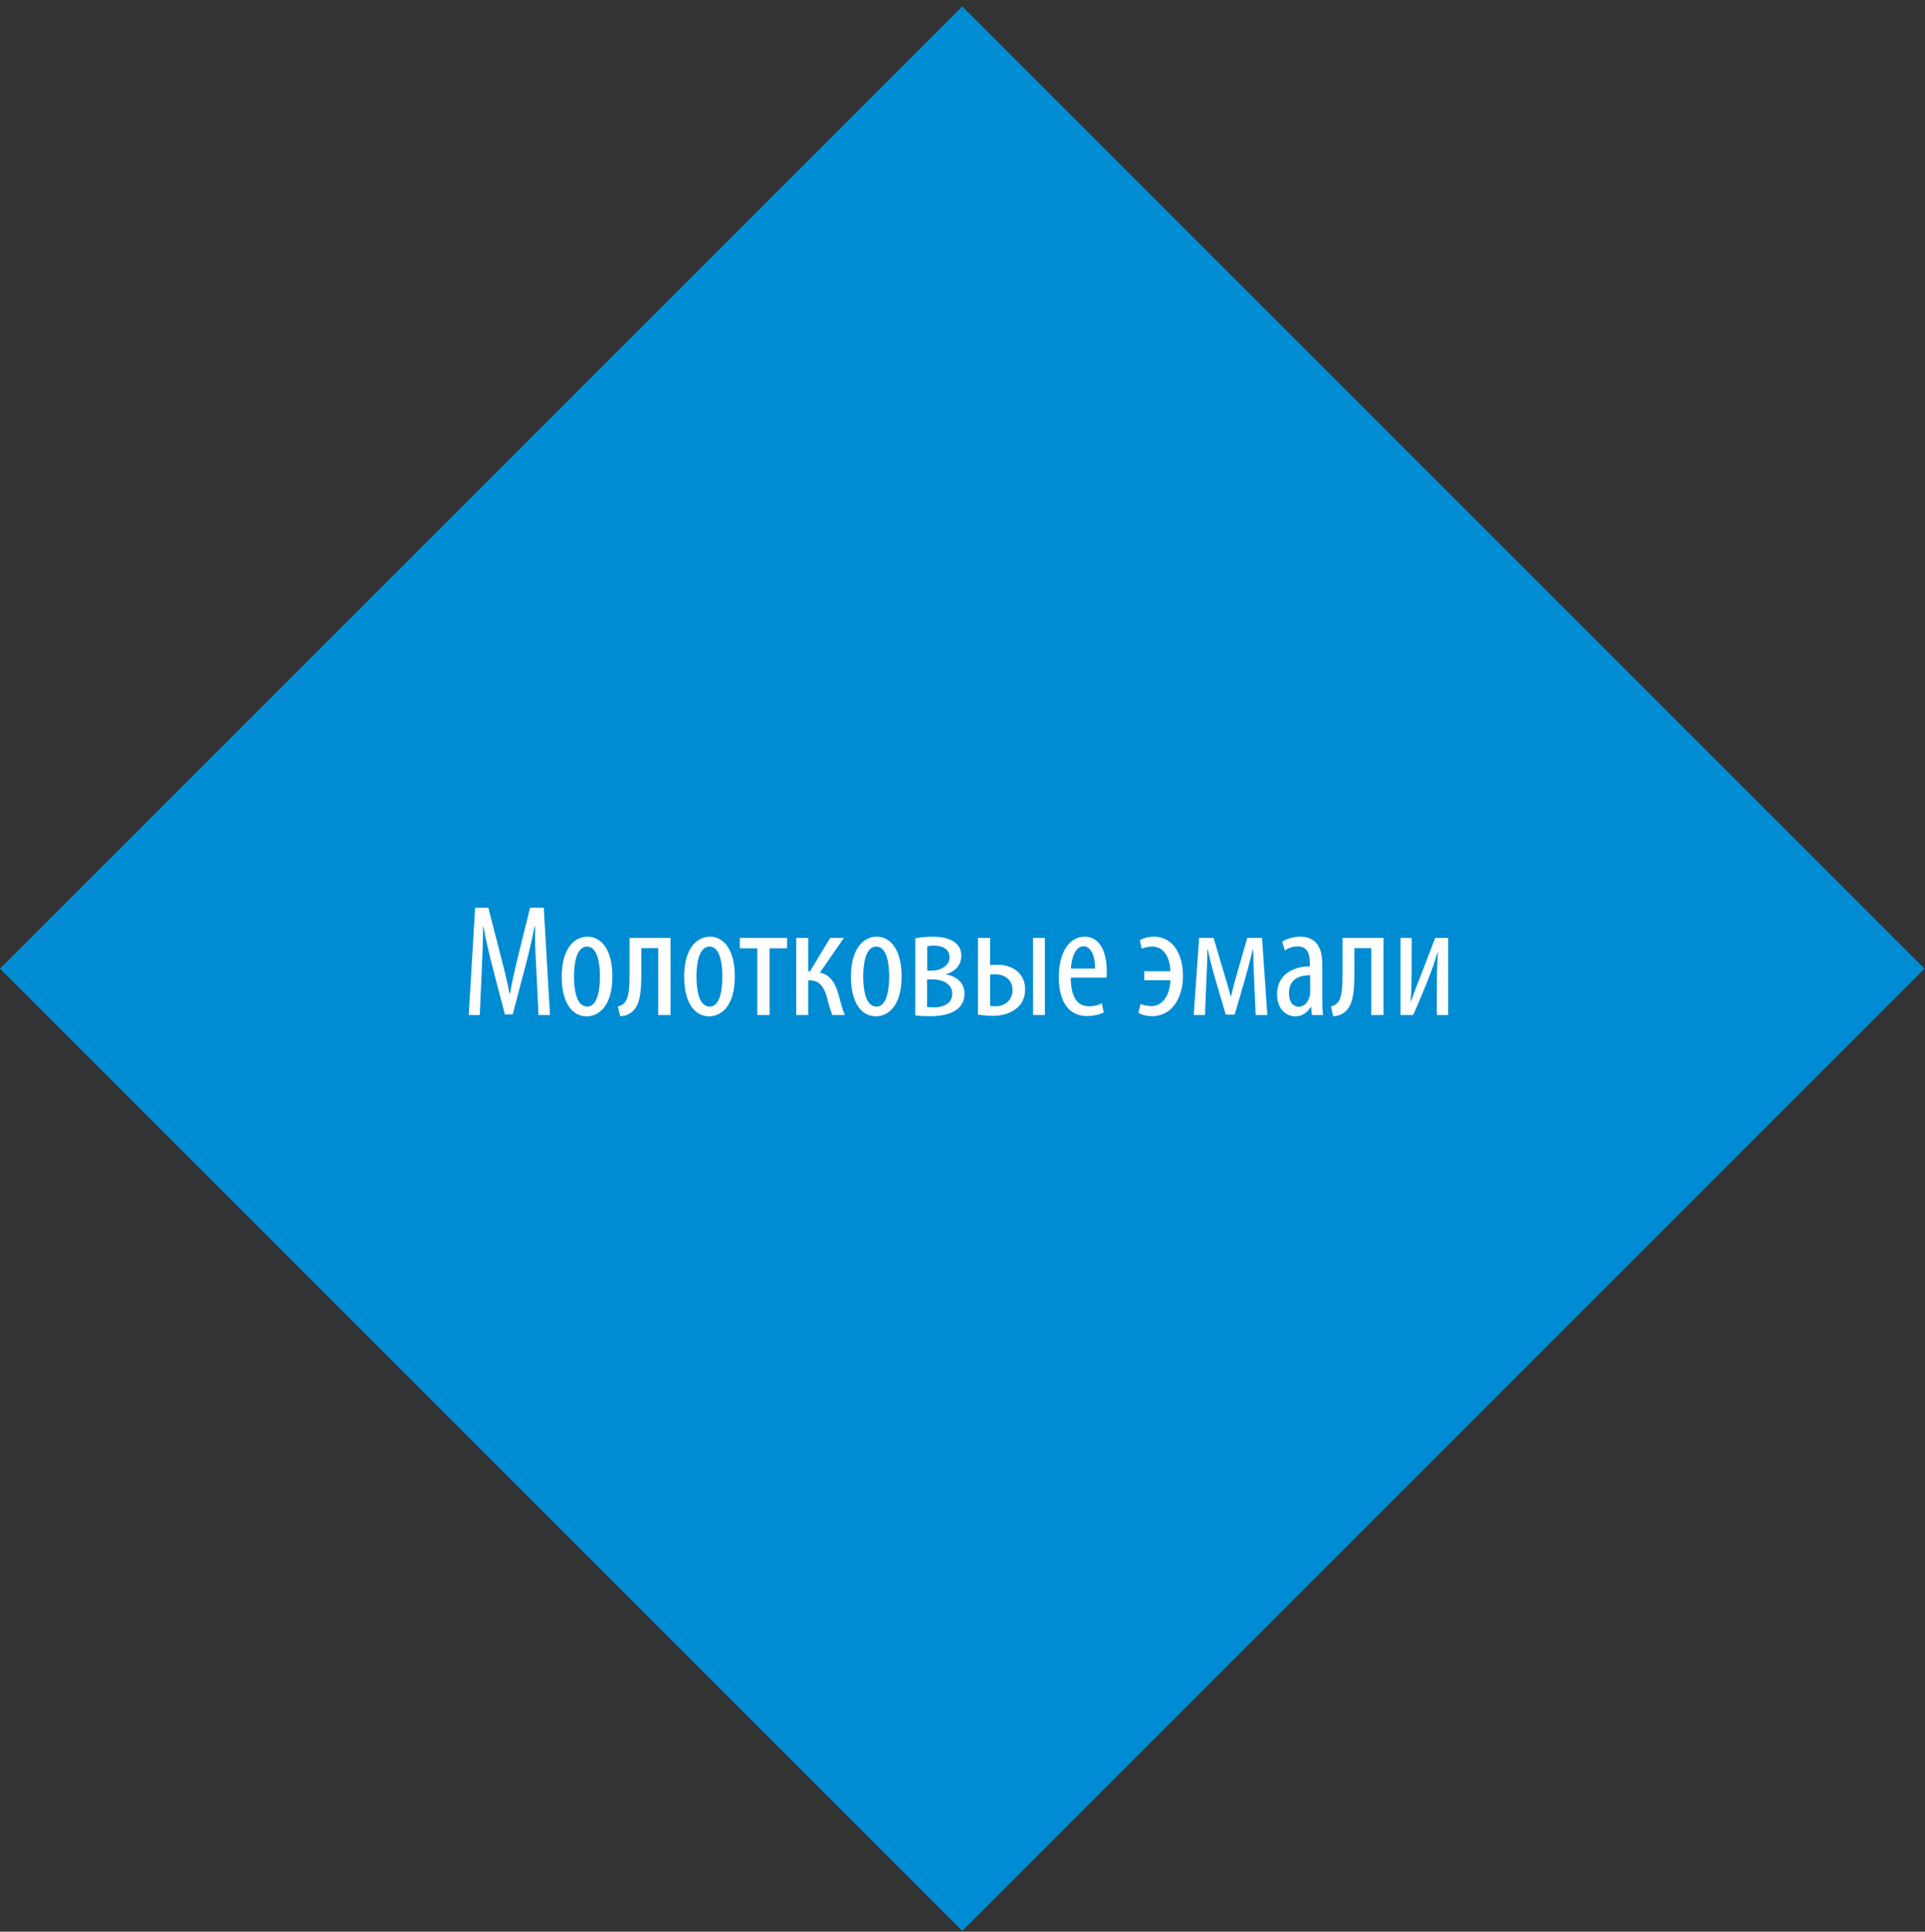 <?xml version="1.0" encoding="UTF-8"?> <svg xmlns="http://www.w3.org/2000/svg" width="290" height="291" viewBox="0 0 290 291" fill="none"><rect x="0" y="0" width="290" height="291" fill="#333333" stroke="none"/> <rect y="145.915" width="205" height="205" transform="rotate(-45 0 145.915)" fill="#008CD3"></rect> <path d="M81.127 152.914H82.855L81.919 136.738H79.855L78.031 144.13C77.503 146.314 77.143 147.85 76.831 149.698H76.759C76.423 147.85 76.015 146.266 75.463 144.13L73.567 136.738H71.575L70.615 152.914H72.271L72.583 146.074C72.679 143.77 72.775 141.514 72.775 139.618H72.847C73.159 141.49 73.639 143.482 74.167 145.546L76.063 152.818H77.239L79.231 145.234C79.735 143.338 80.167 141.418 80.527 139.618H80.623C80.551 141.442 80.671 143.818 80.791 145.954L81.127 152.914ZM88.512 141.106C86.52 141.106 84.624 142.882 84.624 147.13C84.624 151.21 86.304 153.106 88.392 153.106C90.168 153.106 92.256 151.594 92.256 147.106C92.256 143.05 90.576 141.106 88.512 141.106ZM88.44 142.594C90.072 142.594 90.384 145.33 90.384 147.106C90.384 148.906 90.072 151.642 88.488 151.642C86.808 151.642 86.472 149.026 86.472 147.106C86.472 145.33 86.784 142.594 88.44 142.594ZM94.842 141.298V146.626C94.842 148.762 94.746 150.394 94.074 151.066C93.834 151.33 93.546 151.522 93.09 151.618L93.426 153.082C93.858 153.082 94.29 152.986 94.65 152.794C96.378 151.978 96.618 149.794 96.618 146.506V142.834H99.162V152.914H101.01V141.298H94.842ZM106.957 141.106C104.965 141.106 103.069 142.882 103.069 147.13C103.069 151.21 104.749 153.106 106.837 153.106C108.613 153.106 110.701 151.594 110.701 147.106C110.701 143.05 109.021 141.106 106.957 141.106ZM106.885 142.594C108.517 142.594 108.829 145.33 108.829 147.106C108.829 148.906 108.517 151.642 106.933 151.642C105.253 151.642 104.917 149.026 104.917 147.106C104.917 145.33 105.229 142.594 106.885 142.594ZM111.447 141.298V142.858H114.087V152.914H115.935V142.858H118.575V141.298H111.447ZM119.956 141.298V152.914H121.756V147.682H121.948C123.46 147.682 124.108 148.618 124.564 150.202C124.828 151.234 125.092 152.194 125.404 152.914H127.276C126.892 152.026 126.58 150.802 126.316 149.818C125.884 148.21 125.092 146.794 123.508 146.53L127.132 141.298H125.068L122.02 146.338H121.756V141.298H119.956ZM132.082 141.106C130.09 141.106 128.194 142.882 128.194 147.13C128.194 151.21 129.874 153.106 131.962 153.106C133.738 153.106 135.826 151.594 135.826 147.106C135.826 143.05 134.146 141.106 132.082 141.106ZM132.01 142.594C133.642 142.594 133.954 145.33 133.954 147.106C133.954 148.906 133.642 151.642 132.058 151.642C130.378 151.642 130.042 149.026 130.042 147.106C130.042 145.33 130.354 142.594 132.01 142.594ZM137.886 152.962C138.342 153.034 139.182 153.082 140.262 153.082C142.494 153.082 145.302 152.41 145.302 149.698C145.302 148.114 144.198 147.082 142.518 146.794V146.746C143.838 146.41 144.822 145.378 144.822 143.986C144.822 141.658 142.422 141.106 140.502 141.106C139.566 141.106 138.63 141.202 137.886 141.346V152.962ZM139.686 142.546C139.998 142.498 140.31 142.45 140.646 142.45C141.942 142.45 143.046 142.906 143.046 144.25C143.046 145.474 141.63 146.218 140.526 146.218H139.686V142.546ZM139.662 147.538H140.454C141.918 147.538 143.454 148.138 143.454 149.698C143.454 151.258 142.038 151.762 140.622 151.762C140.238 151.762 139.878 151.714 139.662 151.69V147.538ZM147.331 141.298V152.842C148.075 152.962 148.915 153.034 149.707 153.034C150.811 153.034 152.179 152.698 153.139 151.906C153.931 151.282 154.435 150.322 154.435 149.026C154.435 146.578 152.491 145.33 150.259 145.33C149.779 145.33 149.347 145.378 149.155 145.402V141.298H147.331ZM149.155 146.818C149.395 146.77 149.611 146.77 149.923 146.77C151.315 146.77 152.539 147.562 152.539 149.146C152.539 150.682 151.339 151.594 149.971 151.594C149.683 151.594 149.443 151.57 149.155 151.522V146.818ZM155.635 141.298V152.914H157.411V141.298H155.635ZM166.707 147.274C166.731 146.986 166.731 146.674 166.731 146.242C166.731 143.602 165.795 141.106 163.419 141.106C161.091 141.106 159.507 143.458 159.507 147.226C159.507 150.778 160.947 153.058 163.731 153.058C164.643 153.058 165.627 152.866 166.275 152.506L165.987 151.138C165.531 151.402 164.859 151.594 164.067 151.594C162.723 151.594 161.331 150.826 161.307 147.274H166.707ZM161.331 145.906C161.403 144.322 162.027 142.546 163.227 142.546C164.115 142.546 165.003 143.578 164.955 145.906H161.331ZM172.383 147.658H176.319C176.271 149.938 175.095 151.57 173.487 151.57C172.839 151.57 172.263 151.426 171.831 151.234L171.495 152.578C172.023 152.914 172.911 153.082 173.559 153.082C176.703 153.082 178.215 150.106 178.215 147.034C178.215 145.45 177.855 143.89 177.063 142.762C176.343 141.754 175.215 141.106 173.895 141.106C173.055 141.106 172.167 141.346 171.711 141.634L171.999 142.906C172.383 142.762 172.911 142.594 173.559 142.594C175.551 142.594 176.271 144.562 176.319 146.314H172.383V147.658ZM179.83 152.914H181.534L181.726 148.018C181.822 146.386 181.87 144.874 181.894 143.026H181.942C182.254 144.442 182.662 146.074 183.142 147.682L184.654 152.842H185.998L187.558 147.514C188.038 145.81 188.446 144.25 188.71 143.05H188.782C188.83 145.258 188.878 146.386 188.95 147.922L189.166 152.914H190.918L190.126 141.298H187.894L186.43 146.41C186.022 147.778 185.806 148.618 185.446 150.106H185.398C185.038 148.69 184.75 147.754 184.342 146.41L182.83 141.298H180.646L179.83 152.914ZM199.322 152.914C199.202 152.17 199.202 151.162 199.202 150.274V145.258C199.202 142.642 198.194 141.106 195.866 141.106C194.714 141.106 193.634 141.514 193.154 141.874L193.562 143.17C194.114 142.81 194.762 142.57 195.482 142.57C196.946 142.57 197.33 143.65 197.33 145.21V145.57C194.714 145.594 192.386 146.89 192.386 149.794C192.386 151.786 193.586 153.106 195.146 153.106C196.13 153.106 196.946 152.578 197.45 151.69H197.522L197.642 152.914H199.322ZM197.378 149.266C197.378 149.458 197.378 149.698 197.33 149.914C197.114 151.066 196.418 151.666 195.602 151.666C194.954 151.666 194.186 151.114 194.186 149.602C194.186 147.082 196.418 146.914 197.378 146.914V149.266ZM202.256 141.298V146.626C202.256 148.762 202.16 150.394 201.488 151.066C201.248 151.33 200.96 151.522 200.504 151.618L200.84 153.082C201.272 153.082 201.704 152.986 202.064 152.794C203.792 151.978 204.032 149.794 204.032 146.506V142.834H206.576V152.914H208.424V141.298H202.256ZM210.987 141.298V152.914H212.883C213.747 151.042 214.803 148.402 215.187 147.442C215.691 146.17 216.147 144.874 216.579 143.434H216.627C216.507 145.21 216.459 146.578 216.459 149.098V152.914H218.163V141.298H216.219L214.275 146.338C213.771 147.658 213.099 149.314 212.571 150.85H212.523C212.643 149.026 212.667 147.298 212.667 145.282V141.298H210.987Z" fill="white"></path> </svg> 